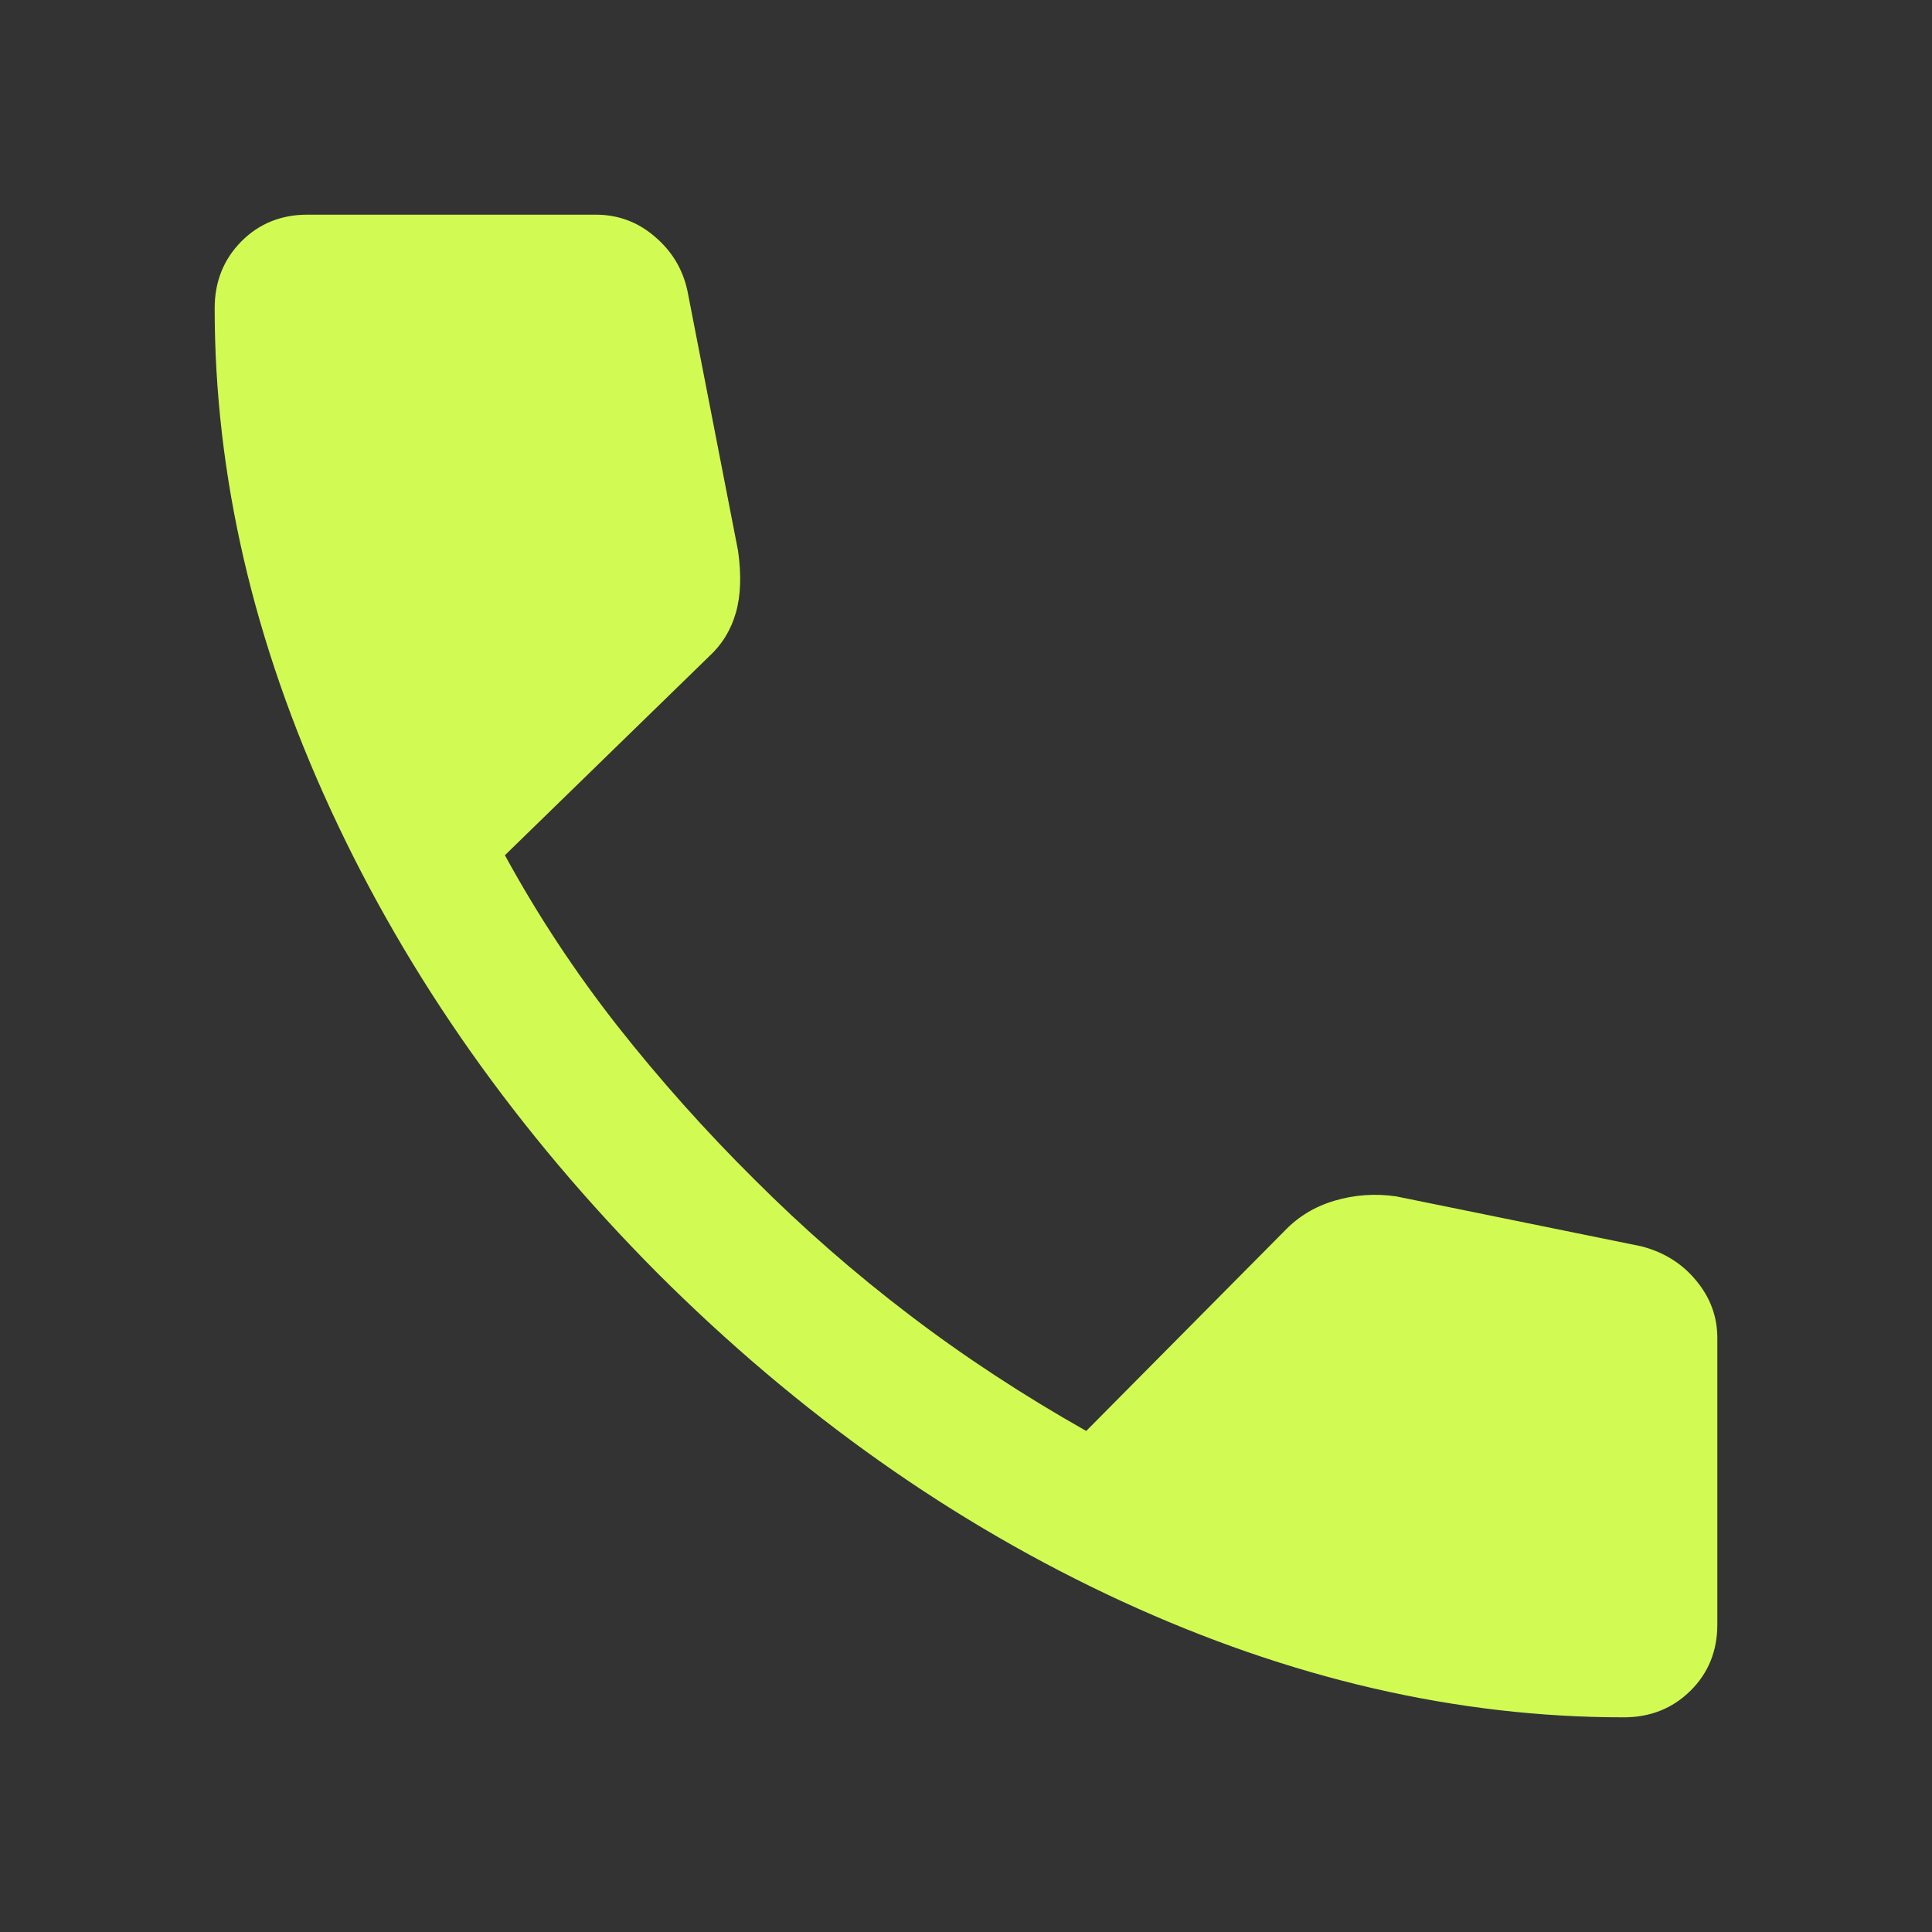 <?xml version="1.0" encoding="utf-8"?>
<svg xmlns="http://www.w3.org/2000/svg" fill="none" height="100%" overflow="visible" preserveAspectRatio="none" style="display: block;" viewBox="0 0 9 9" width="100%">
<rect x="0" y="0" width="9" height="9" fill="#333333" stroke="none"/>
<g id="call">
<mask height="9" id="mask0_0_4502" maskUnits="userSpaceOnUse" style="mask-type:alpha" width="9" x="0" y="0">
<rect fill="#D9D9D9" height="9" id="Bounding box" width="9"/>
</mask>
<g mask="url(#mask0_0_4502)">
<path d="M7.564 8C6.788 8 6.008 7.82 5.225 7.459C4.442 7.098 3.722 6.589 3.064 5.932C2.41 5.274 1.902 4.555 1.541 3.773C1.18 2.991 1 2.212 1 1.436C1 1.313 1.041 1.209 1.124 1.125C1.206 1.042 1.309 1 1.432 1H2.775C2.879 1 2.971 1.034 3.05 1.102C3.13 1.17 3.18 1.253 3.202 1.353L3.438 2.565C3.454 2.677 3.451 2.774 3.428 2.854C3.405 2.935 3.363 3.003 3.303 3.058L2.352 3.984C2.505 4.264 2.68 4.529 2.876 4.779C3.073 5.029 3.286 5.268 3.515 5.495C3.741 5.721 3.981 5.931 4.236 6.125C4.49 6.319 4.765 6.499 5.06 6.666L5.984 5.734C6.048 5.667 6.126 5.62 6.218 5.593C6.31 5.566 6.405 5.559 6.503 5.573L7.647 5.806C7.751 5.833 7.836 5.886 7.901 5.965C7.967 6.044 8 6.133 8 6.233V7.568C8 7.691 7.958 7.794 7.875 7.876C7.791 7.959 7.687 8 7.564 8Z" fill="#D1FB53" id="call_2"/>
</g>
</g>
</svg>